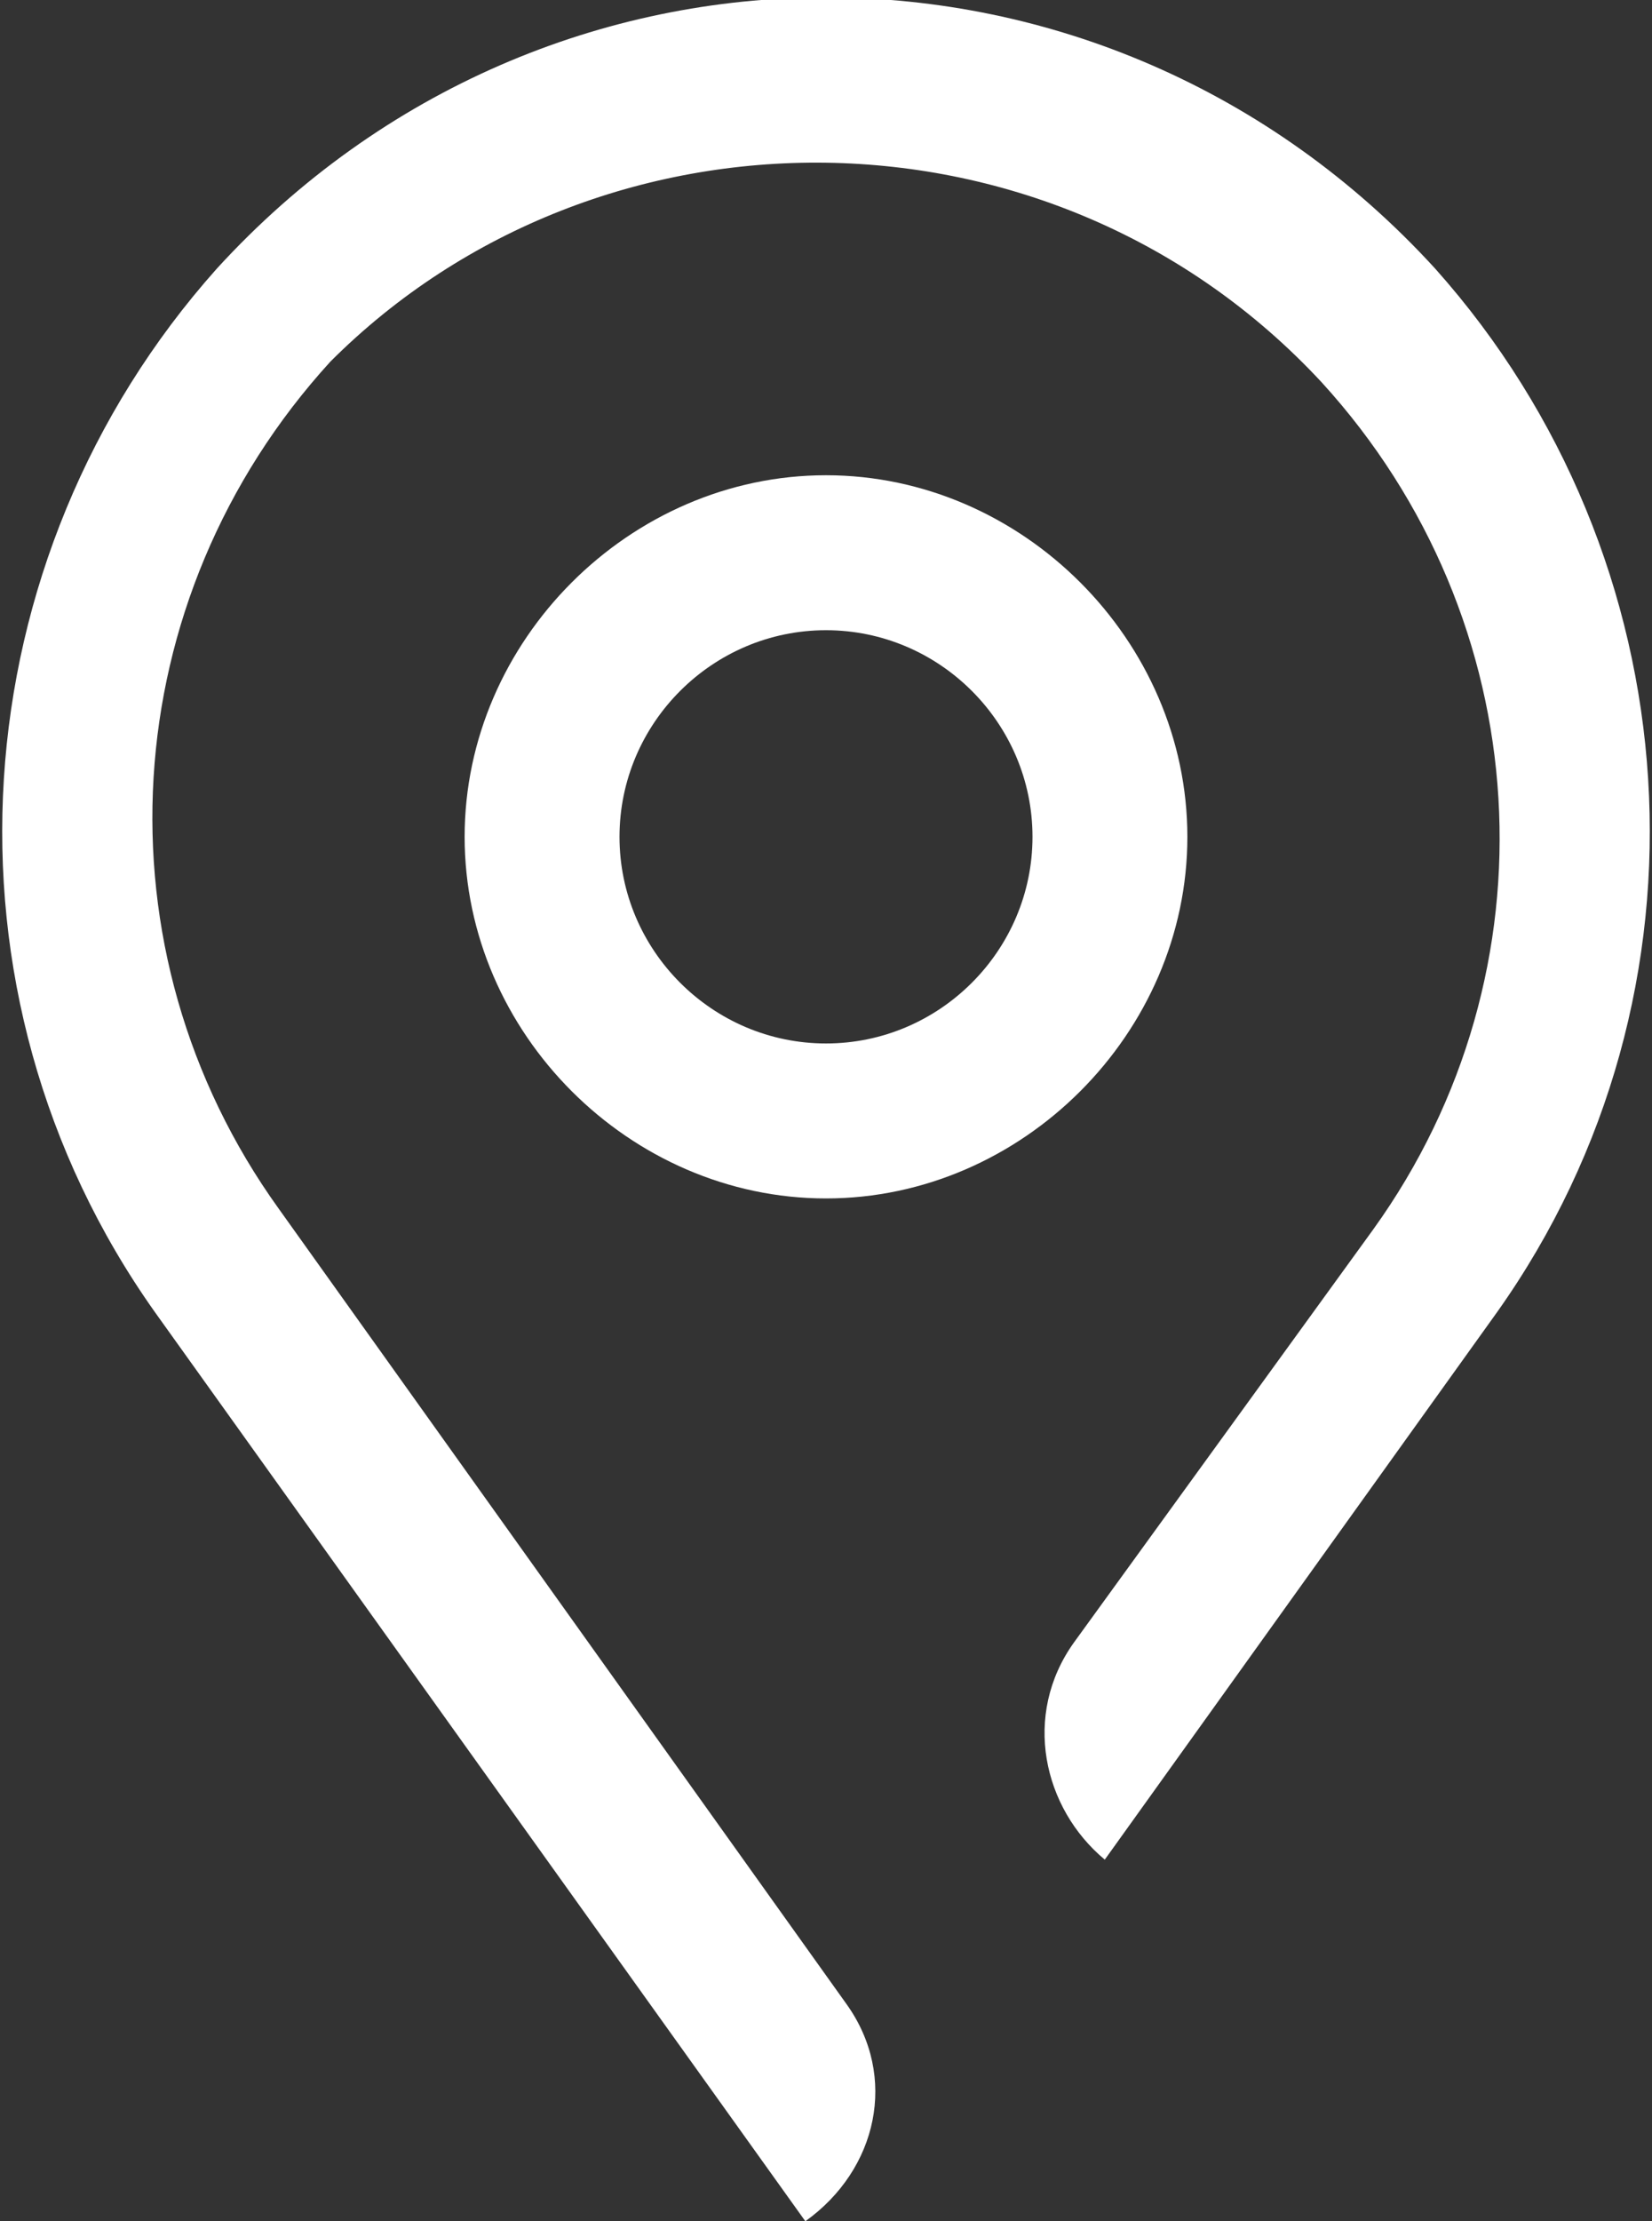 <?xml version="1.0" encoding="UTF-8"?>
<svg id="Ebene_1" xmlns="http://www.w3.org/2000/svg" version="1.1" viewBox="0 0 16 21.5">
  <rect x="0" y="0" width="16" height="21.5" fill="#333333" stroke="none"/>
  <!-- Generator: Adobe Illustrator 29.0.0, SVG Export Plug-In . SVG Version: 2.1.0 Build 186)  -->
  <defs>
    <style>
      .st0, .st1 {
        fill: #fff;
      }

      .st1 {
        fill-rule: evenodd;
      }
    </style>
  </defs>
  <path class="st0" d="M12.8,3.7c2.1,2.3,2.3,5.7.5,8.2l-2.9,4c-.5.7-.3,1.6.3,2.1l3.8-5.3c2.2-3.1,1.9-7.3-.6-10.1C10.7-.9,5.3-.9,2.1,2.6-.4,5.4-.7,9.6,1.5,12.7l6.3,8.8c.7-.5.9-1.4.4-2.1l-5.5-7.7c-1.8-2.5-1.6-5.9.5-8.2,2.6-2.6,7-2.6,9.6.2Z"/>
  <path class="st1" d="M8,4.6c-1.9,0-3.5,1.6-3.5,3.5s1.6,3.5,3.5,3.5,3.5-1.6,3.5-3.5-1.6-3.5-3.5-3.5ZM6,8.1c0-1.1.9-2,2-2s2,.9,2,2-.9,2-2,2-2-.9-2-2Z"/>
</svg>